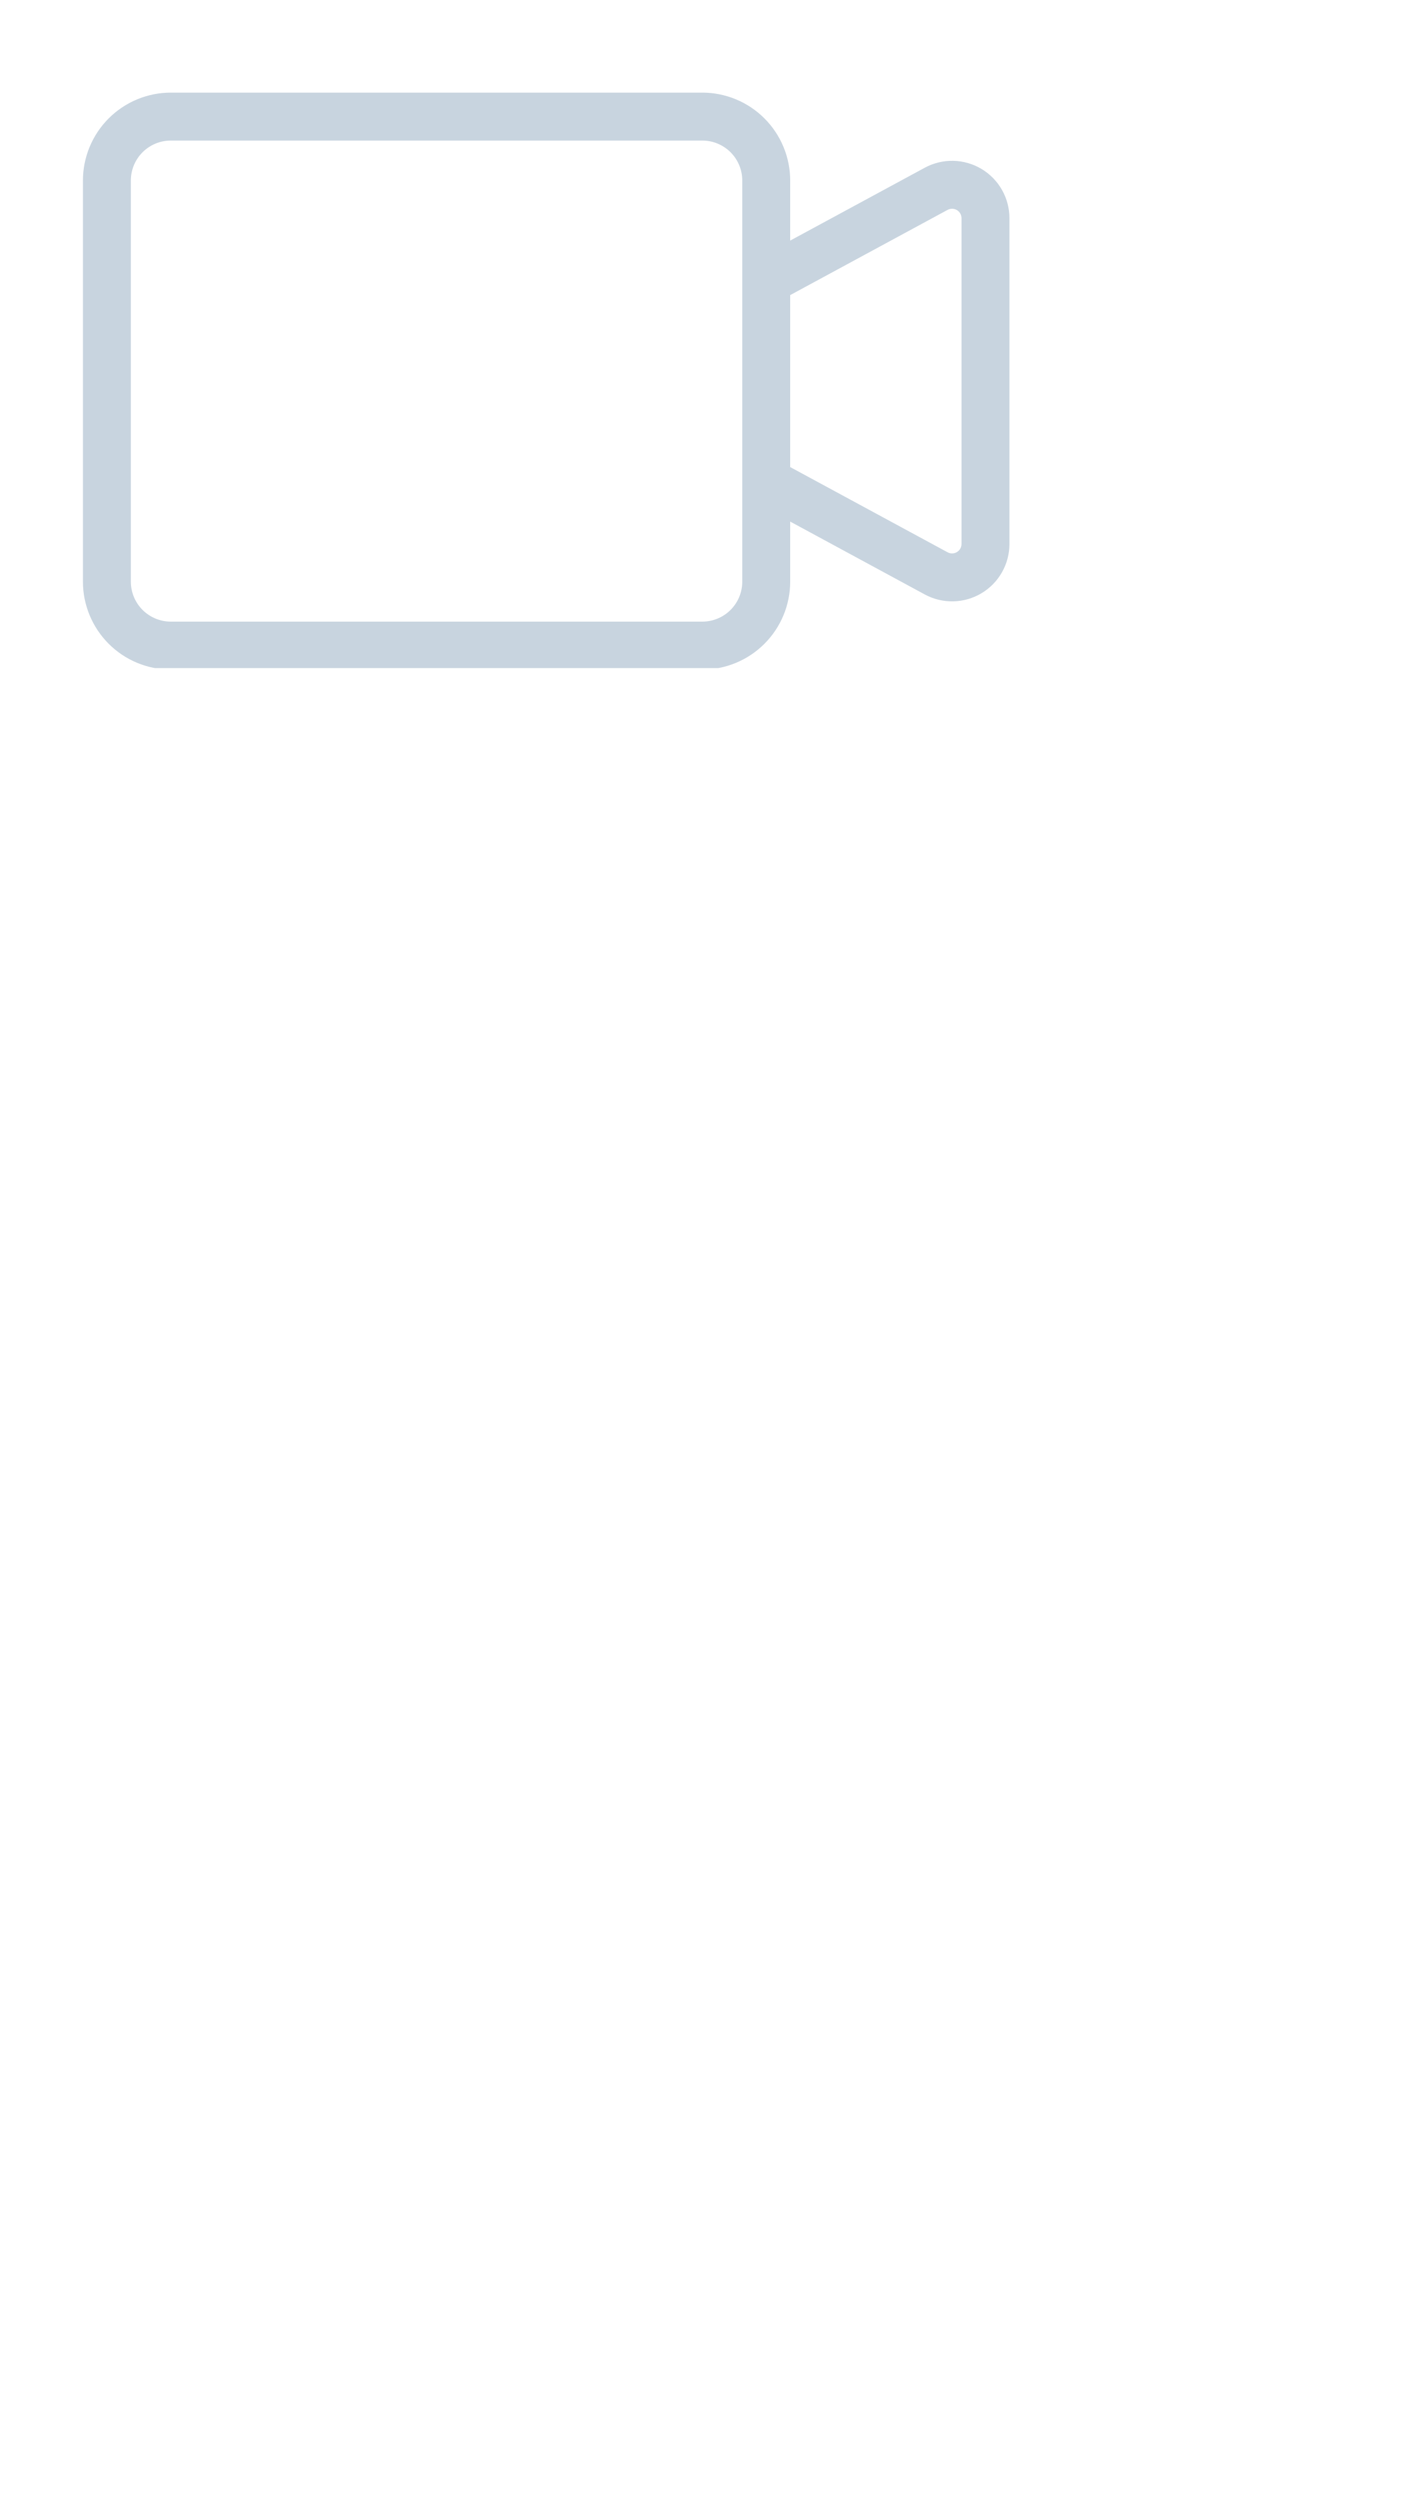 <svg xmlns="http://www.w3.org/2000/svg" xmlns:xlink="http://www.w3.org/1999/xlink" width="720" zoomAndPan="magnify" viewBox="0 0 540 960" height="1280" preserveAspectRatio="xMidYMid meet" version="1.0"><defs><filter x="0%" y="0%" width="100%" height="100%" id="68e241680a"><feColorMatrix values="0 0 0 0 1 0 0 0 0 1 0 0 0 0 1 0 0 0 1 0" color-interpolation-filters="sRGB"/></filter><mask id="2c16226641"><g filter="url(#68e241680a)"><rect x="-54" width="648" fill="#000000" y="-96" height="1152" fill-opacity="0.26"/></g></mask><clipPath id="8a8357be6e"><path d="M 0.68 6.273 L 356.84 6.273 L 356.84 227.523 L 0.68 227.523 Z M 0.68 6.273 " clip-rule="nonzero"/></clipPath><clipPath id="fbfbda56ab"><rect x="0" width="357" y="0" height="235"/></clipPath></defs><g mask="url(#2c16226641)"><g transform="matrix(1, 0, 0, 1, 31, 29)"><g clip-path="url(#fbfbda56ab)"><g clip-path="url(#8a8357be6e)"><path fill="#2a5983" d="M 34.59 228.086 L 238.746 228.086 C 239.852 228.086 240.953 228.027 242.051 227.918 C 243.152 227.809 244.242 227.648 245.324 227.43 C 246.41 227.215 247.48 226.945 248.535 226.625 C 249.594 226.301 250.633 225.93 251.652 225.508 C 252.672 225.082 253.668 224.609 254.645 224.09 C 255.617 223.566 256.562 223 257.484 222.387 C 258.402 221.773 259.289 221.113 260.141 220.414 C 260.996 219.711 261.812 218.973 262.594 218.191 C 263.375 217.41 264.117 216.59 264.816 215.738 C 265.52 214.883 266.176 213.996 266.789 213.078 C 267.402 212.16 267.973 211.215 268.492 210.238 C 269.016 209.266 269.484 208.27 269.91 207.25 C 270.332 206.227 270.707 205.188 271.027 204.133 C 271.348 203.074 271.617 202.004 271.832 200.922 C 272.051 199.84 272.215 198.746 272.324 197.648 C 272.434 196.547 272.488 195.445 272.488 194.34 L 272.488 171.266 L 324.172 199.246 C 324.59 199.473 325.012 199.684 325.445 199.883 C 325.875 200.082 326.312 200.266 326.754 200.434 C 327.199 200.605 327.645 200.762 328.098 200.902 C 328.551 201.043 329.008 201.172 329.473 201.281 C 329.934 201.395 330.398 201.492 330.863 201.57 C 331.332 201.652 331.801 201.719 332.273 201.773 C 332.746 201.824 333.219 201.859 333.691 201.879 C 334.164 201.902 334.641 201.906 335.113 201.898 C 335.59 201.887 336.062 201.863 336.535 201.82 C 337.008 201.781 337.48 201.727 337.949 201.656 C 338.418 201.582 338.883 201.496 339.348 201.398 C 339.812 201.297 340.273 201.18 340.727 201.051 C 341.184 200.918 341.637 200.773 342.082 200.613 C 342.531 200.453 342.973 200.281 343.406 200.09 C 343.844 199.902 344.27 199.699 344.695 199.484 C 345.117 199.27 345.531 199.039 345.938 198.797 C 346.348 198.555 346.746 198.297 347.137 198.027 C 347.527 197.758 347.91 197.477 348.285 197.184 C 348.656 196.891 349.02 196.586 349.371 196.27 C 349.727 195.953 350.07 195.625 350.402 195.285 C 350.734 194.945 351.055 194.598 351.363 194.238 C 351.672 193.879 351.969 193.508 352.254 193.129 C 352.543 192.75 352.816 192.363 353.074 191.965 C 353.336 191.57 353.582 191.164 353.816 190.754 C 354.051 190.34 354.273 189.918 354.48 189.492 C 354.688 189.066 354.883 188.633 355.059 188.191 C 355.238 187.754 355.406 187.309 355.555 186.859 C 355.707 186.41 355.84 185.953 355.961 185.496 C 356.082 185.035 356.191 184.574 356.281 184.109 C 356.371 183.645 356.449 183.176 356.512 182.703 C 356.57 182.234 356.617 181.762 356.648 181.289 C 356.68 180.816 356.695 180.34 356.695 179.867 L 356.695 54.781 C 356.695 54.305 356.68 53.832 356.648 53.359 C 356.617 52.887 356.57 52.414 356.512 51.941 C 356.449 51.473 356.371 51.004 356.281 50.539 C 356.191 50.074 356.086 49.609 355.961 49.152 C 355.84 48.691 355.707 48.238 355.555 47.789 C 355.406 47.336 355.238 46.895 355.059 46.453 C 354.883 46.016 354.688 45.582 354.48 45.152 C 354.273 44.727 354.051 44.309 353.816 43.895 C 353.582 43.48 353.336 43.078 353.074 42.68 C 352.816 42.285 352.543 41.898 352.258 41.516 C 351.969 41.137 351.672 40.77 351.363 40.41 C 351.055 40.051 350.734 39.699 350.402 39.359 C 350.07 39.023 349.727 38.695 349.371 38.379 C 349.02 38.059 348.656 37.754 348.285 37.461 C 347.91 37.168 347.527 36.887 347.137 36.617 C 346.746 36.352 346.348 36.094 345.938 35.852 C 345.531 35.609 345.117 35.379 344.695 35.164 C 344.27 34.945 343.844 34.742 343.406 34.555 C 342.973 34.367 342.531 34.191 342.082 34.035 C 341.637 33.875 341.184 33.727 340.727 33.598 C 340.273 33.465 339.812 33.352 339.348 33.25 C 338.883 33.148 338.418 33.062 337.949 32.992 C 337.48 32.922 337.008 32.867 336.535 32.824 C 336.062 32.785 335.59 32.762 335.113 32.75 C 334.641 32.738 334.164 32.746 333.691 32.766 C 333.219 32.789 332.746 32.824 332.273 32.875 C 331.801 32.926 331.332 32.992 330.863 33.074 C 330.398 33.156 329.934 33.254 329.473 33.363 C 329.008 33.477 328.551 33.602 328.098 33.746 C 327.648 33.887 327.199 34.043 326.754 34.211 C 326.312 34.383 325.875 34.566 325.445 34.766 C 325.012 34.965 324.59 35.176 324.172 35.402 L 272.488 63.379 L 272.488 40.305 C 272.488 39.199 272.434 38.098 272.324 37 C 272.215 35.898 272.051 34.809 271.832 33.727 C 271.617 32.641 271.348 31.57 271.027 30.516 C 270.707 29.457 270.332 28.418 269.91 27.398 C 269.484 26.379 269.016 25.379 268.492 24.406 C 267.973 23.434 267.402 22.484 266.789 21.566 C 266.176 20.648 265.52 19.762 264.816 18.91 C 264.117 18.055 263.375 17.238 262.594 16.457 C 261.812 15.676 260.996 14.934 260.141 14.234 C 259.289 13.531 258.402 12.875 257.484 12.262 C 256.562 11.648 255.617 11.078 254.645 10.559 C 253.668 10.035 252.672 9.562 251.652 9.141 C 250.633 8.719 249.594 8.344 248.535 8.023 C 247.48 7.703 246.41 7.434 245.324 7.215 C 244.242 7 243.152 6.836 242.051 6.727 C 240.953 6.617 239.852 6.562 238.746 6.562 L 34.59 6.562 C 33.484 6.562 32.383 6.617 31.285 6.727 C 30.184 6.836 29.094 7 28.012 7.215 C 26.926 7.434 25.855 7.703 24.801 8.023 C 23.742 8.344 22.703 8.719 21.684 9.141 C 20.664 9.562 19.664 10.035 18.691 10.559 C 17.719 11.078 16.77 11.648 15.852 12.262 C 14.934 12.875 14.047 13.531 13.195 14.234 C 12.34 14.934 11.523 15.676 10.742 16.457 C 9.961 17.238 9.219 18.055 8.52 18.91 C 7.816 19.762 7.16 20.648 6.547 21.566 C 5.93 22.484 5.363 23.434 4.844 24.406 C 4.32 25.379 3.848 26.379 3.426 27.398 C 3.004 28.418 2.629 29.457 2.309 30.516 C 1.988 31.57 1.719 32.641 1.5 33.727 C 1.285 34.809 1.121 35.898 1.012 37 C 0.902 38.098 0.848 39.199 0.848 40.305 L 0.848 194.34 C 0.848 195.445 0.902 196.547 1.012 197.648 C 1.121 198.746 1.285 199.84 1.5 200.922 C 1.719 202.004 1.988 203.074 2.309 204.133 C 2.629 205.188 3.004 206.227 3.426 207.25 C 3.848 208.27 4.32 209.266 4.844 210.238 C 5.363 211.215 5.93 212.16 6.547 213.078 C 7.16 213.996 7.816 214.883 8.52 215.738 C 9.219 216.59 9.961 217.41 10.742 218.191 C 11.523 218.973 12.34 219.711 13.195 220.414 C 14.047 221.113 14.934 221.773 15.852 222.387 C 16.77 223 17.719 223.566 18.691 224.09 C 19.664 224.609 20.664 225.082 21.684 225.508 C 22.703 225.93 23.742 226.301 24.801 226.625 C 25.855 226.945 26.926 227.215 28.012 227.43 C 29.094 227.648 30.184 227.809 31.285 227.918 C 32.383 228.027 33.484 228.086 34.59 228.086 Z M 332.93 51.59 C 333.207 51.441 333.5 51.328 333.805 51.254 C 334.109 51.18 334.418 51.148 334.734 51.152 C 335.047 51.16 335.355 51.207 335.656 51.293 C 335.961 51.379 336.246 51.504 336.516 51.664 C 336.785 51.824 337.031 52.016 337.25 52.242 C 337.473 52.465 337.66 52.715 337.812 52.988 C 337.969 53.262 338.086 53.551 338.168 53.855 C 338.246 54.156 338.289 54.465 338.289 54.781 L 338.289 179.867 C 338.289 180.18 338.246 180.488 338.168 180.793 C 338.086 181.098 337.969 181.387 337.812 181.66 C 337.66 181.93 337.473 182.18 337.25 182.406 C 337.031 182.629 336.785 182.82 336.516 182.984 C 336.246 183.145 335.961 183.266 335.656 183.355 C 335.355 183.441 335.047 183.488 334.734 183.492 C 334.418 183.5 334.109 183.465 333.805 183.391 C 333.5 183.316 333.207 183.207 332.93 183.055 L 272.488 150.336 L 272.488 84.309 Z M 19.254 40.305 C 19.254 39.301 19.352 38.301 19.551 37.316 C 19.746 36.328 20.039 35.367 20.426 34.438 C 20.809 33.508 21.281 32.625 21.844 31.789 C 22.402 30.949 23.039 30.176 23.75 29.465 C 24.461 28.754 25.234 28.117 26.074 27.559 C 26.91 26.996 27.793 26.523 28.723 26.141 C 29.652 25.754 30.613 25.461 31.598 25.266 C 32.586 25.066 33.582 24.969 34.59 24.969 L 238.746 24.969 C 239.75 24.969 240.75 25.066 241.734 25.266 C 242.723 25.461 243.684 25.754 244.613 26.141 C 245.543 26.523 246.426 26.996 247.262 27.559 C 248.098 28.117 248.875 28.754 249.586 29.465 C 250.297 30.176 250.934 30.949 251.492 31.789 C 252.055 32.625 252.527 33.508 252.91 34.438 C 253.297 35.367 253.59 36.328 253.785 37.316 C 253.984 38.301 254.082 39.301 254.082 40.305 L 254.082 194.34 C 254.082 195.348 253.984 196.344 253.785 197.332 C 253.59 198.32 253.297 199.277 252.91 200.207 C 252.527 201.137 252.055 202.023 251.492 202.859 C 250.934 203.695 250.297 204.469 249.586 205.184 C 248.875 205.895 248.098 206.531 247.262 207.09 C 246.426 207.648 245.543 208.121 244.613 208.508 C 243.684 208.895 242.723 209.184 241.734 209.383 C 240.75 209.578 239.75 209.68 238.746 209.68 L 34.59 209.68 C 33.582 209.68 32.586 209.578 31.598 209.383 C 30.613 209.184 29.652 208.895 28.723 208.508 C 27.793 208.121 26.91 207.648 26.074 207.09 C 25.234 206.531 24.461 205.895 23.75 205.184 C 23.039 204.469 22.402 203.695 21.844 202.859 C 21.281 202.023 20.809 201.137 20.426 200.207 C 20.039 199.277 19.746 198.32 19.551 197.332 C 19.352 196.344 19.254 195.348 19.254 194.34 Z M 19.254 40.305 " fill-opacity="1" fill-rule="nonzero"/></g></g></g></g></svg>